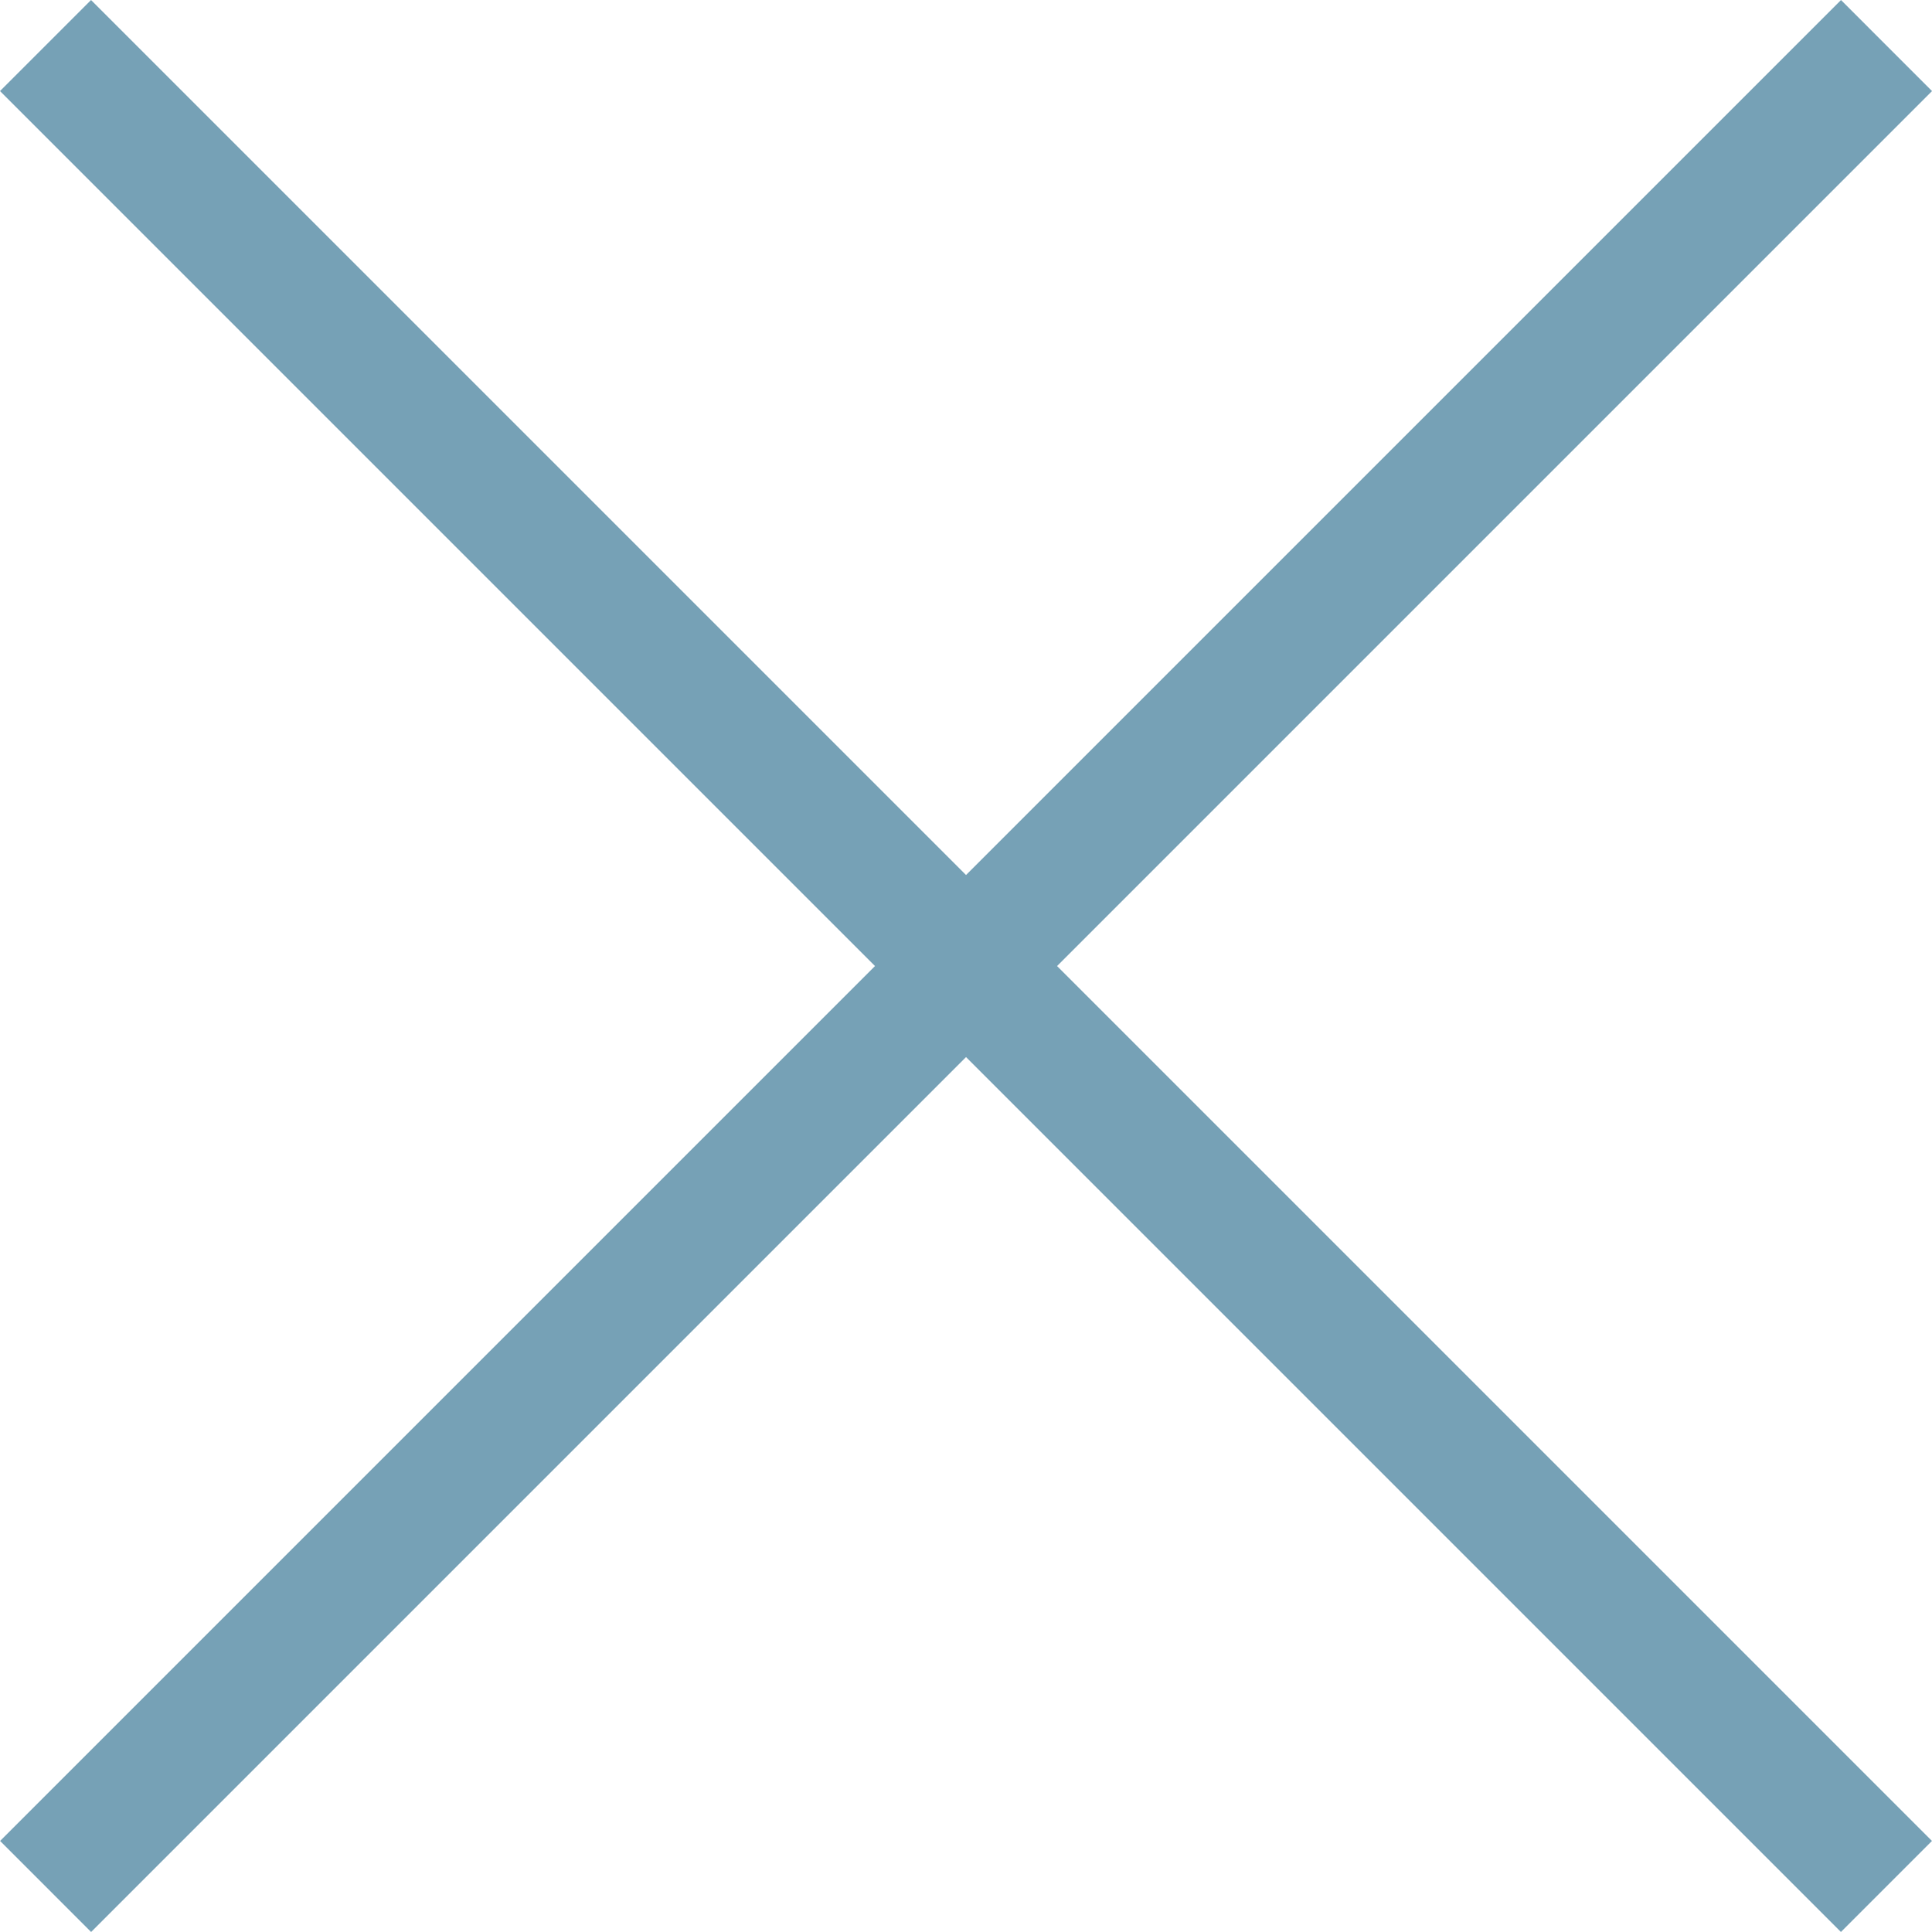 <svg xmlns="http://www.w3.org/2000/svg" width="30.014" height="30.014" viewBox="0 0 30.014 30.014">
  <g id="Gruppe_163" data-name="Gruppe 163" transform="translate(-342.77 -30.993)">
    <g id="Gruppe_28" data-name="Gruppe 28" transform="translate(148.277 -250.474) rotate(45)">
      <path id="Linie_4" data-name="Linie 4" d="M40.445,1H0V-1H40.445Z" transform="translate(337.555 61.5)" fill="#76a1b6"/>
    </g>
    <g id="Gruppe_161" data-name="Gruppe 161" transform="translate(61.304 255.5) rotate(-45)">
      <path id="Linie_4-2" data-name="Linie 4" d="M40.445,1H0V-1H40.445Z" transform="translate(337.555 61.5)" fill="#76a1b6"/>
    </g>
  </g>
</svg>
